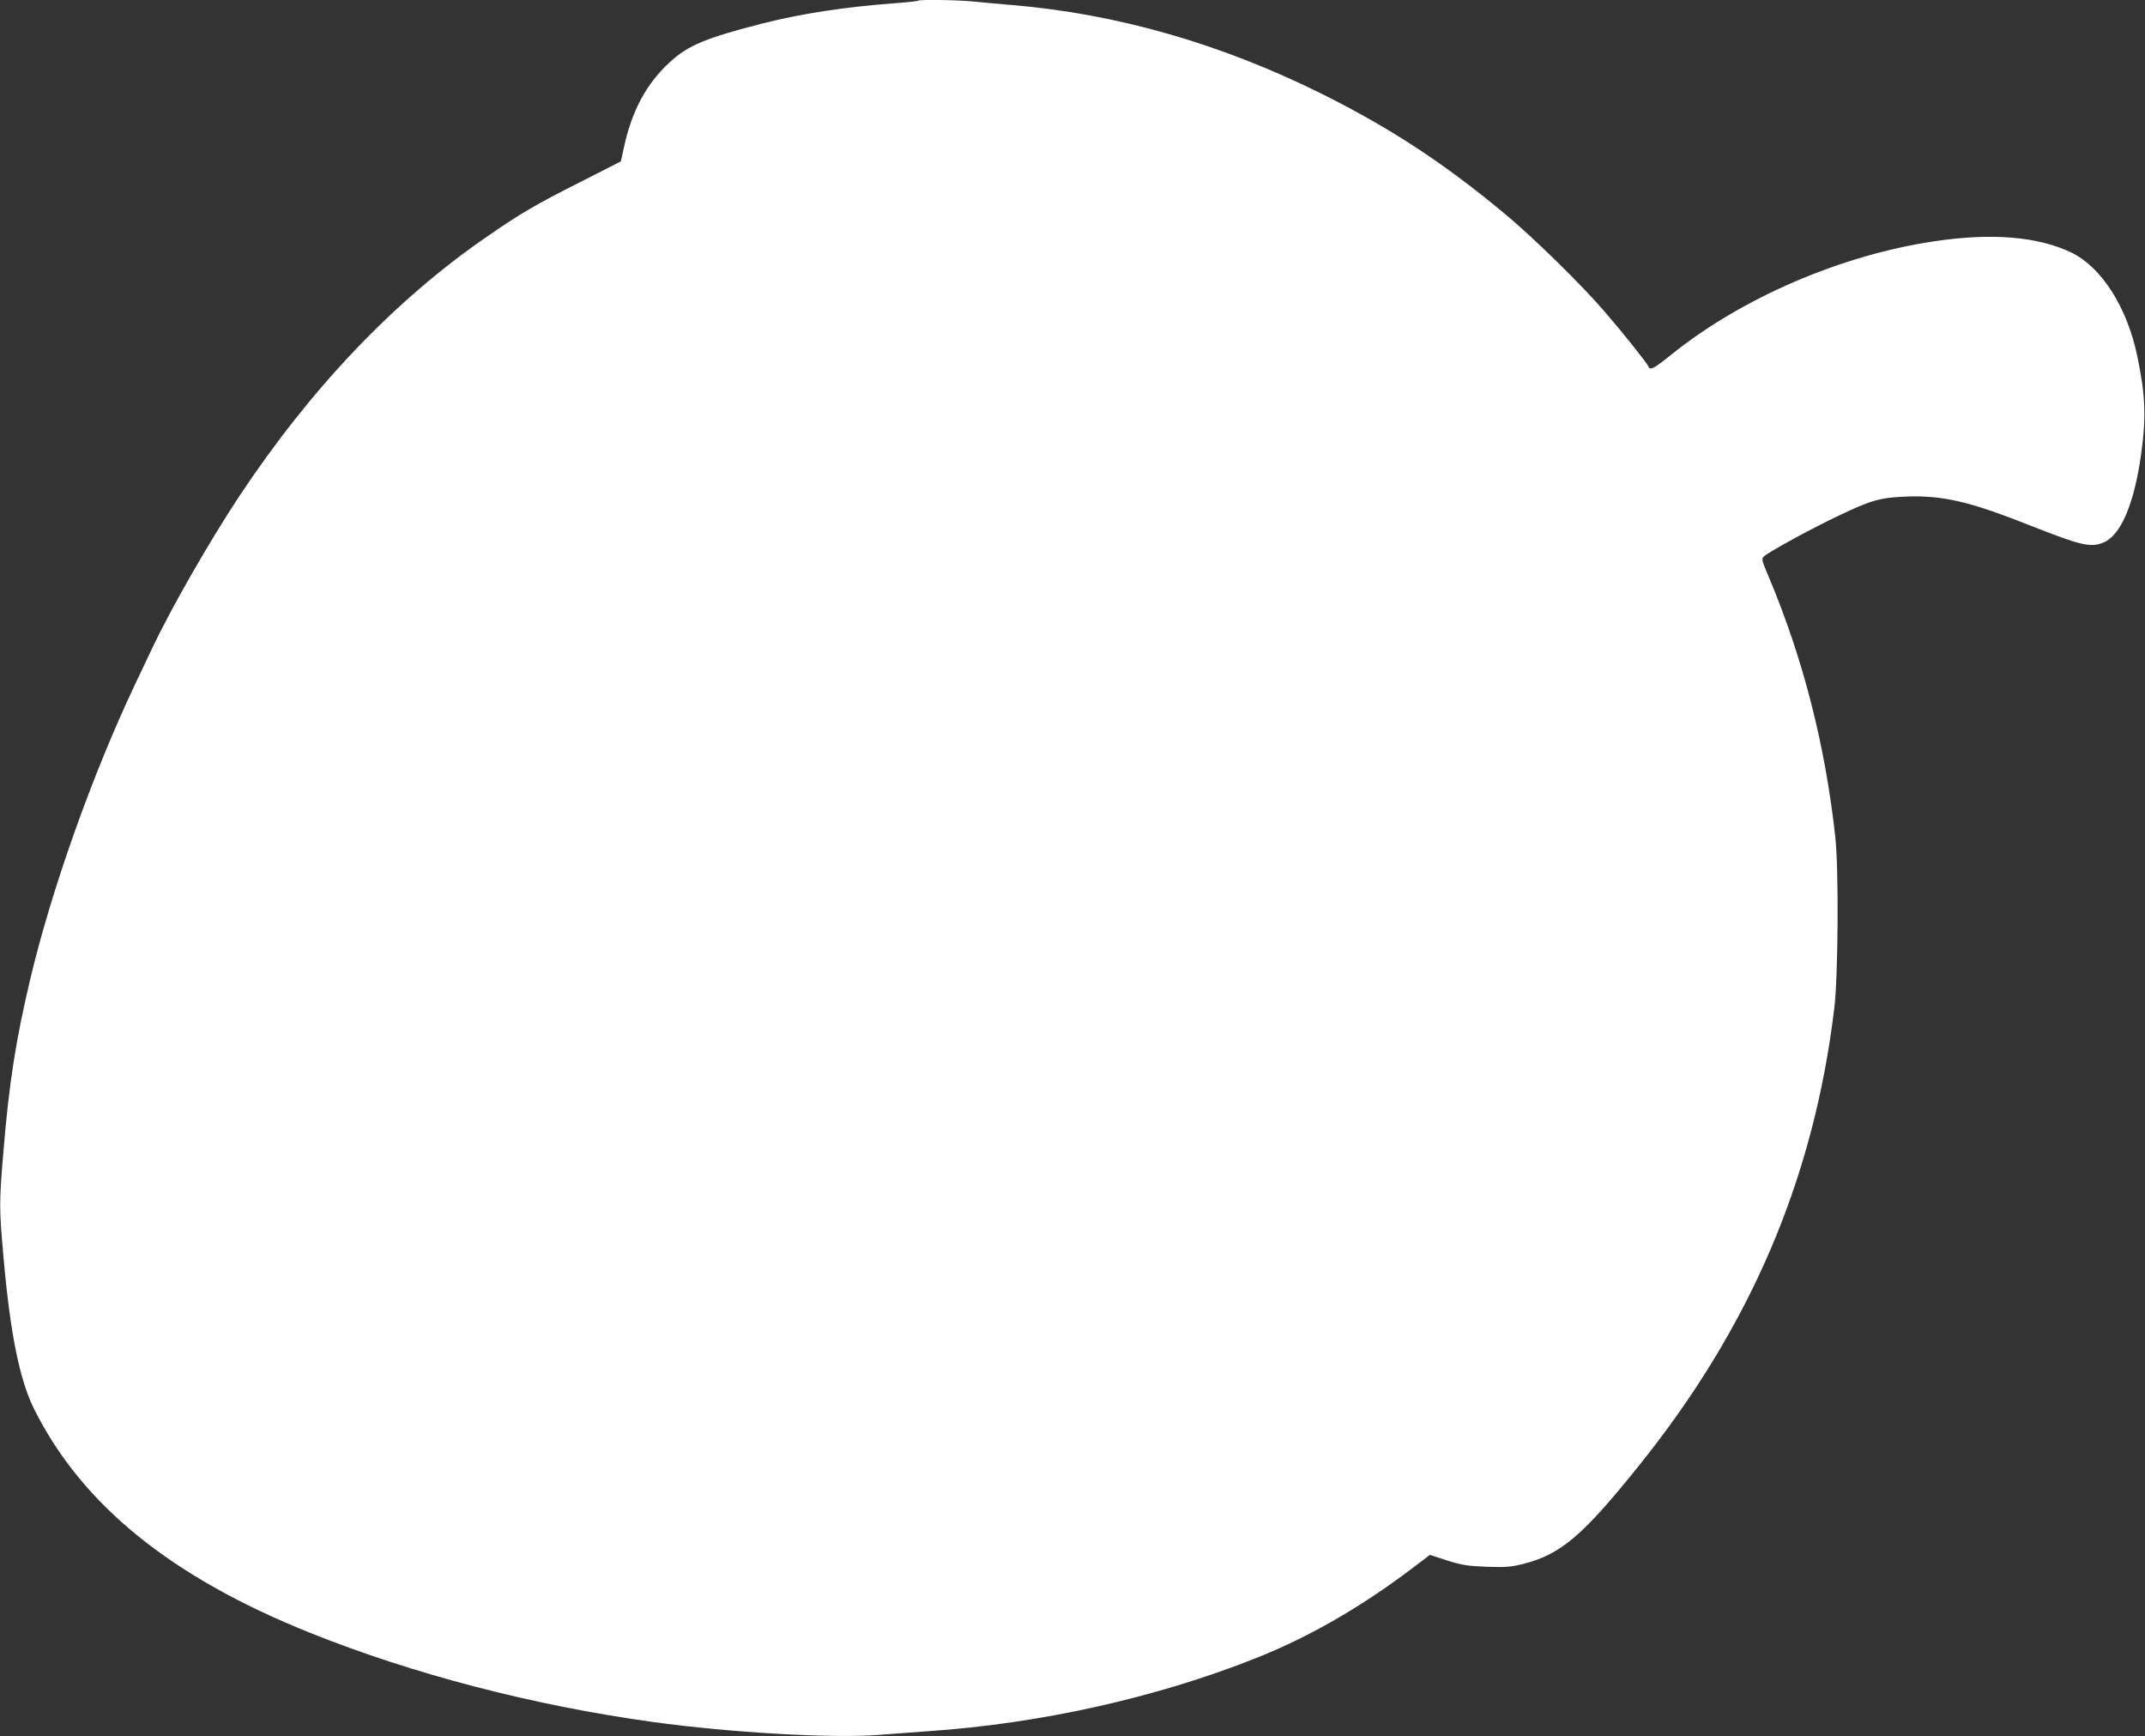 <?xml version="1.0" standalone="no"?>
<!DOCTYPE svg PUBLIC "-//W3C//DTD SVG 20010904//EN"
 "http://www.w3.org/TR/2001/REC-SVG-20010904/DTD/svg10.dtd">
<svg version="1.0" xmlns="http://www.w3.org/2000/svg"
 width="1280pt" height="1036pt" viewBox="0 0 1280 1036"
 preserveAspectRatio="xMidYMid meet">
<rect x="0" y="0" width="1280" height="1036" fill="#333333" stroke="none"/>
<g transform="translate(0,1036) scale(0.1,-0.1)"
fill="#ffffff" stroke="none">
<path d="M5479 10356 c-2 -3 -69 -10 -149 -16 -291 -22 -547 -61 -780 -120
-336 -86 -444 -130 -553 -231 -140 -128 -228 -292 -275 -514 l-17 -78 -240
-122 c-264 -133 -364 -191 -565 -331 -548 -378 -1047 -903 -1475 -1549 -180
-273 -404 -664 -518 -905 -25 -52 -70 -149 -102 -215 -253 -534 -497 -1220
-624 -1755 -86 -362 -127 -621 -161 -1036 -25 -296 -25 -336 0 -614 40 -463
97 -745 185 -920 286 -570 817 -1000 1645 -1332 613 -246 1334 -434 2045 -532
463 -64 1080 -99 1350 -77 77 6 210 16 295 22 666 45 1357 199 1950 434 319
126 632 306 944 543 l99 75 101 -33 c88 -28 119 -33 236 -38 116 -4 148 -1
220 17 222 56 353 167 685 580 669 830 1048 1714 1171 2736 23 189 27 829 6
1020 -60 549 -192 1065 -396 1550 -44 104 -46 110 -29 126 28 26 282 165 440
240 199 95 252 110 404 116 219 9 380 -28 743 -172 306 -121 362 -134 440
-101 101 42 181 229 222 520 32 224 27 358 -22 591 -61 293 -214 532 -395 619
-200 95 -475 118 -819 66 -556 -83 -1146 -338 -1563 -673 -108 -87 -130 -99
-140 -74 -7 19 -152 201 -261 327 -136 159 -423 440 -591 580 -366 305 -683
513 -1095 719 -603 300 -1223 478 -1850 531 -74 6 -174 15 -221 20 -85 10
-332 14 -340 6z"/>
</g>
</svg>
